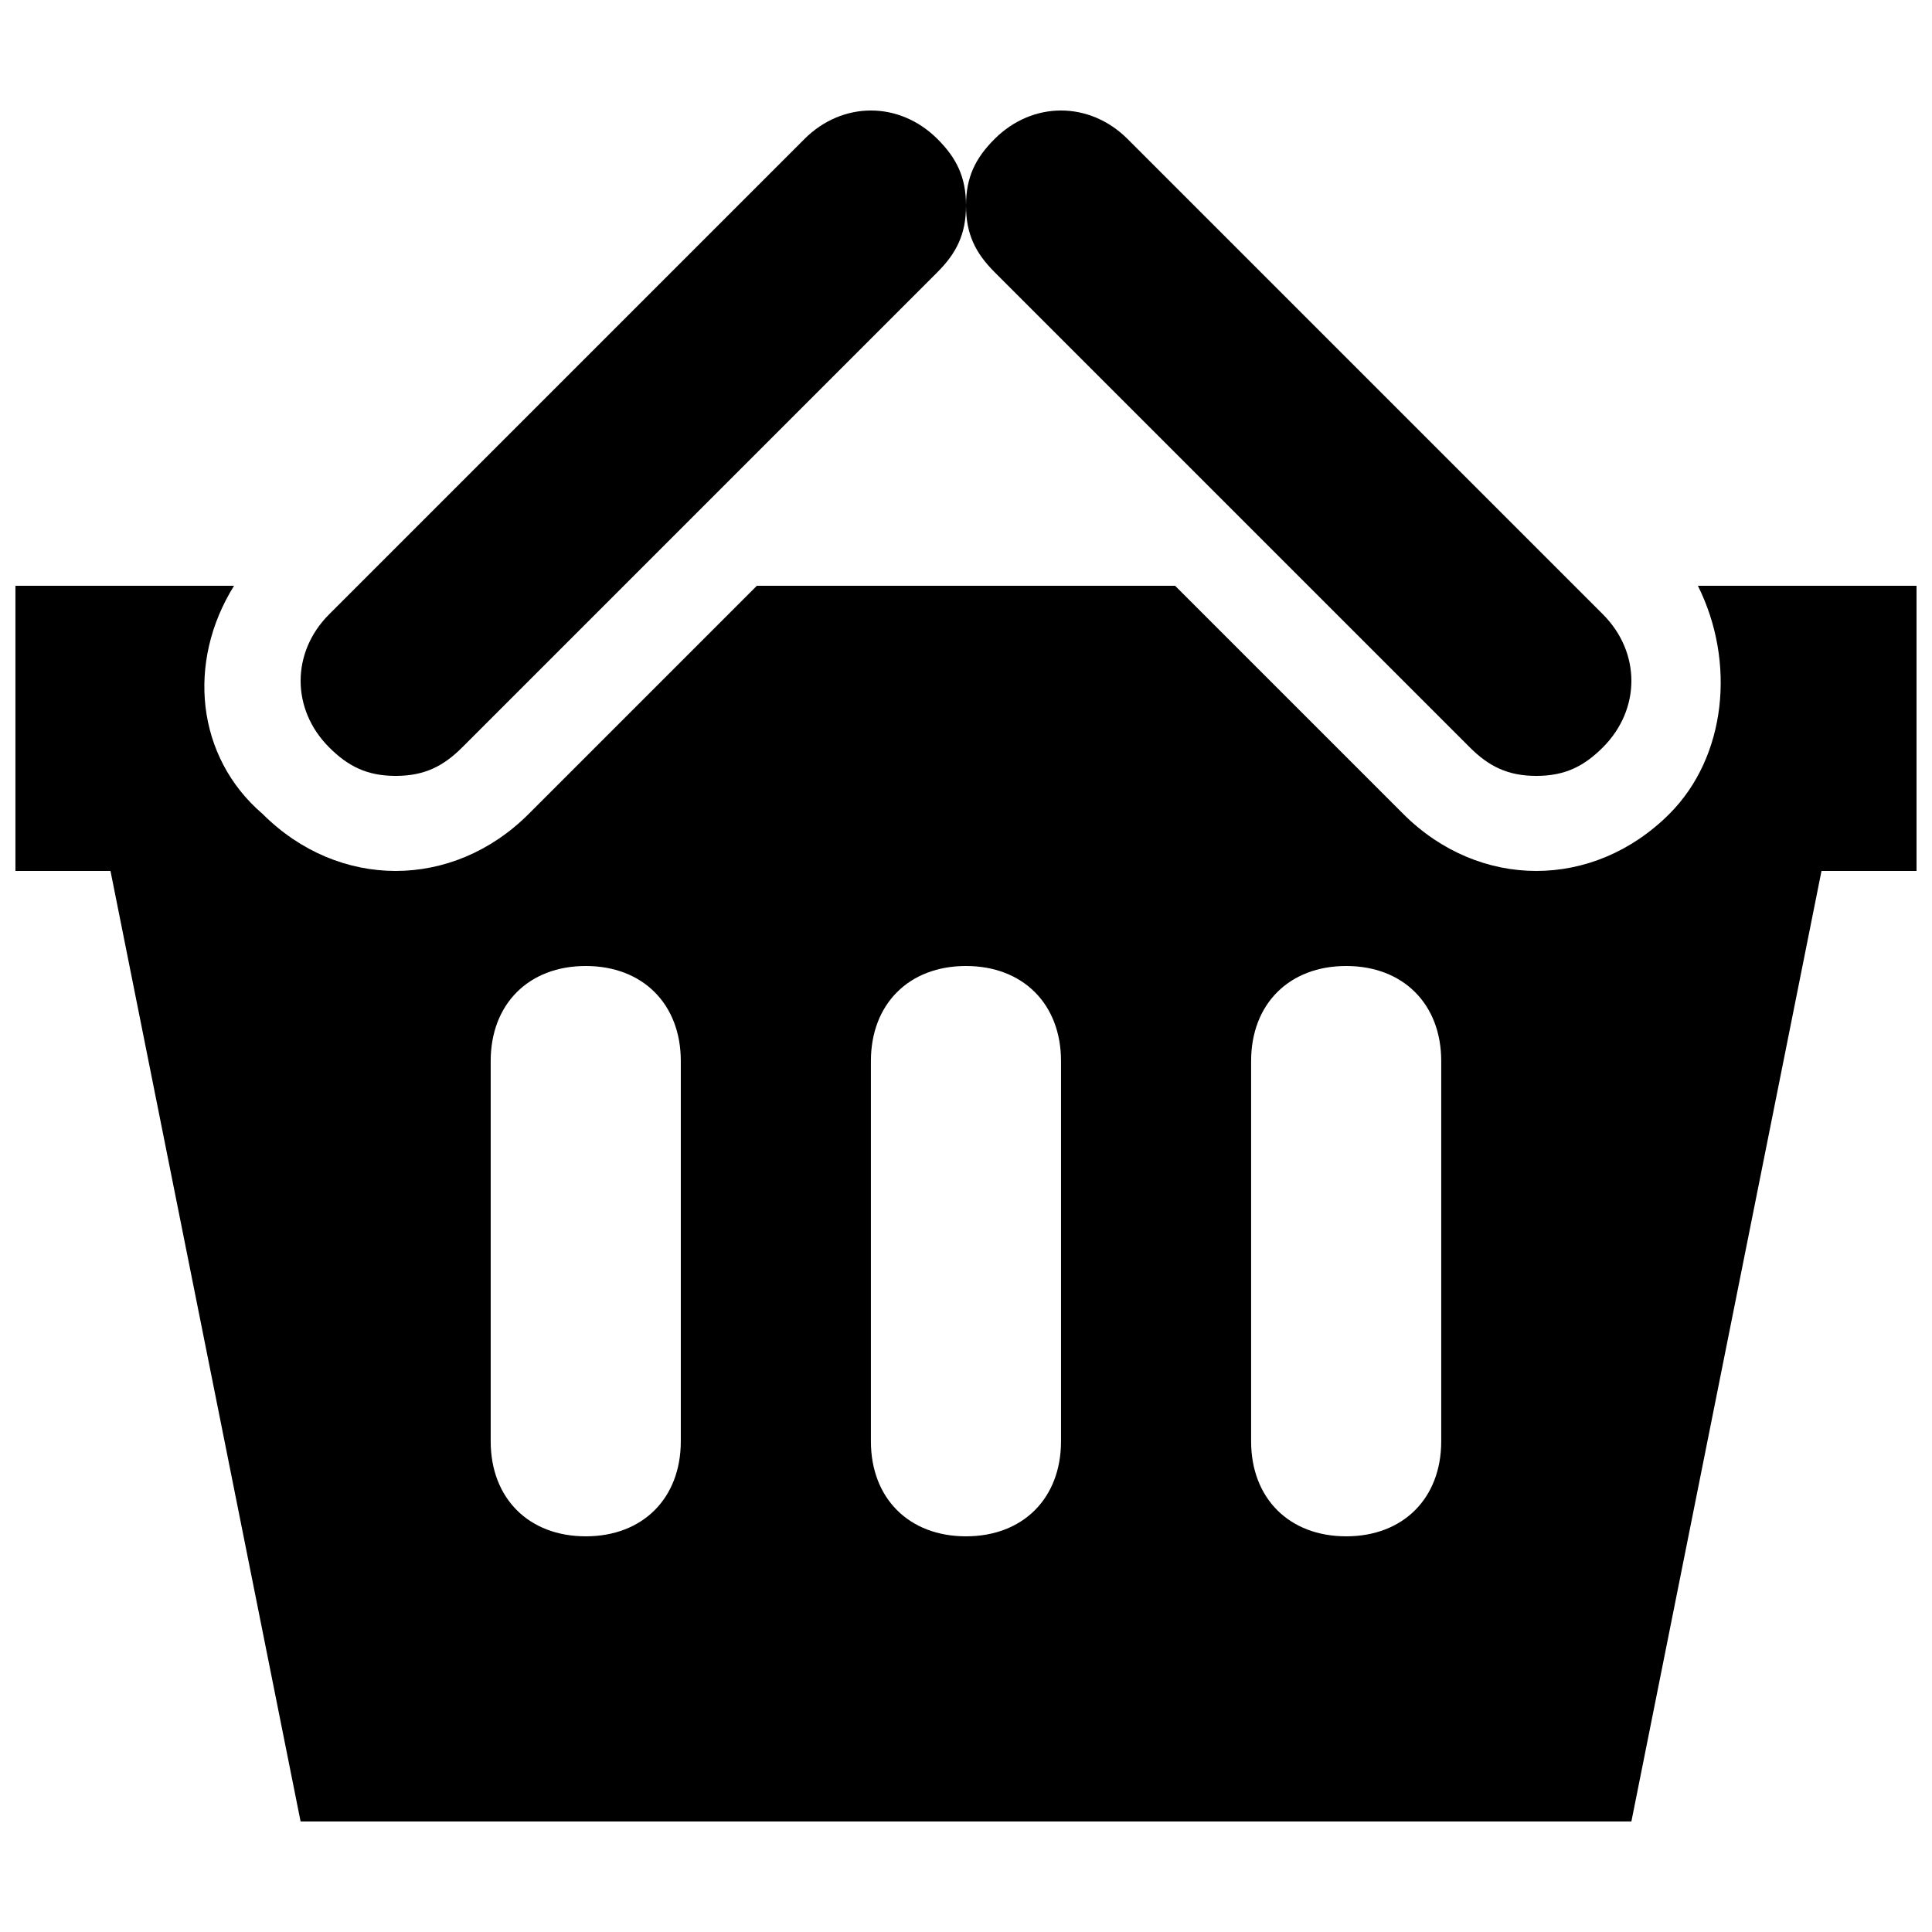 <?xml version="1.0" encoding="UTF-8"?>
<!-- Uploaded to: ICON Repo, www.svgrepo.com, Generator: ICON Repo Mixer Tools -->
<svg width="800px" height="800px" version="1.1" viewBox="144 144 512 512" xmlns="http://www.w3.org/2000/svg">
 <defs>
  <clipPath id="a">
   <path d="m148.09 299h503.81v328h-503.81z"/>
  </clipPath>
 </defs>
 <path d="m248.86 349.62c7.559 0 12.594-2.519 17.633-7.559l125.95-125.95c5.039-5.039 7.559-10.078 7.559-17.633 0 7.559 2.519 12.594 7.559 17.633l125.95 125.95c5.039 5.039 10.078 7.559 17.633 7.559 7.559 0 12.594-2.519 17.633-7.559 10.078-10.078 10.078-25.191 0-35.266l-125.95-125.95c-10.078-10.078-25.191-10.078-35.266 0-5.039 5.039-7.559 10.078-7.559 17.633 0-7.559-2.519-12.594-7.559-17.633-10.078-10.078-25.191-10.078-35.266 0l-125.95 125.95c-10.078 10.078-10.078 25.191 0 35.266 5.039 5.039 10.078 7.559 17.633 7.559z"/>
 <g clip-path="url(#a)">
  <path d="m593.96 299.24c10.078 20.152 7.559 45.344-7.559 60.457-10.078 10.078-22.672 15.113-35.266 15.113s-25.191-5.039-35.266-15.113l-60.457-60.457h-110.84l-60.457 60.457c-10.074 10.074-22.672 15.113-35.266 15.113s-25.191-5.039-35.266-15.113c-17.633-15.113-20.152-40.305-7.559-60.457h-57.938v75.57h25.191l50.383 251.91h352.67l50.383-251.91h25.191l-0.008-75.57zm-269.54 226.71c0 15.113-10.078 25.191-25.191 25.191s-25.191-10.078-25.191-25.191v-100.76c0-15.113 10.078-25.191 25.191-25.191s25.191 10.078 25.191 25.191zm100.76 0c0 15.113-10.078 25.191-25.191 25.191-15.113 0-25.191-10.078-25.191-25.191v-100.76c0-15.113 10.078-25.191 25.191-25.191 15.113 0 25.191 10.078 25.191 25.191zm100.76 0c0 15.113-10.078 25.191-25.191 25.191-15.113 0-25.191-10.078-25.191-25.191v-100.76c0-15.113 10.078-25.191 25.191-25.191 15.113 0 25.191 10.078 25.191 25.191z"/>
 </g>
</svg>